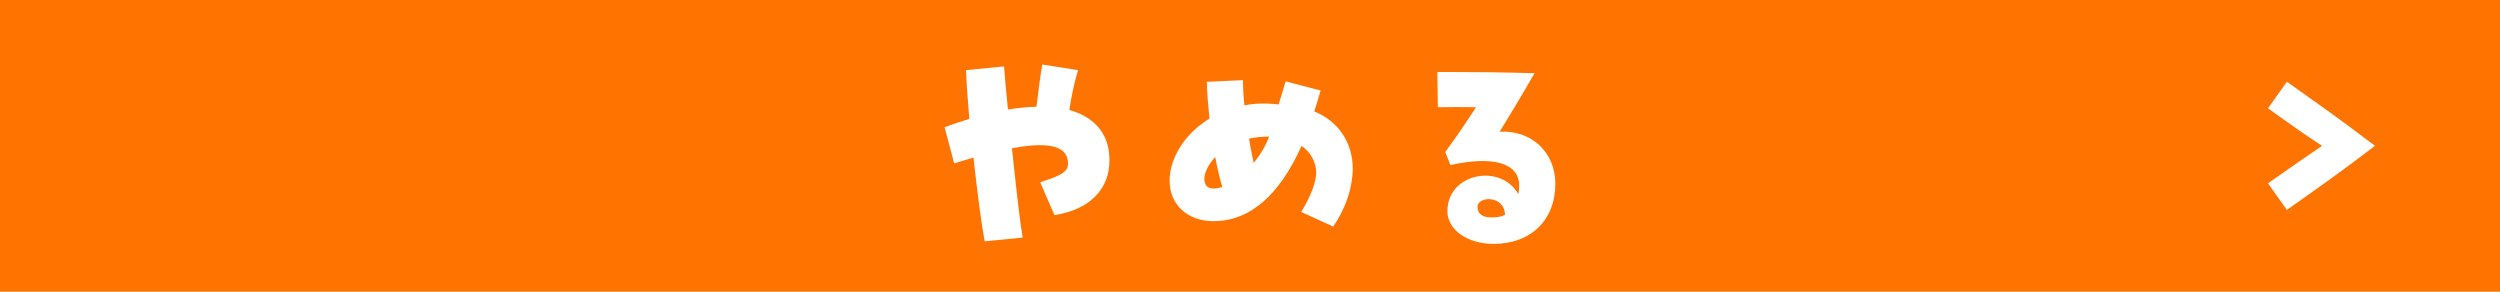 <?xml version="1.0" encoding="UTF-8"?>
<svg id="b" data-name="レイヤー 2" xmlns="http://www.w3.org/2000/svg" viewBox="0 0 360 42">
  <defs>
    <style>
      .d {
        fill: #fff;
      }

      .e {
        fill: #ff7300;
      }
    </style>
  </defs>
  <g id="c" data-name="レイヤー 1">
    <g>
      <rect class="e" width="360" height="42"/>
      <g>
        <path class="d" d="m140.19,22.69c-.91.27-1.85.54-2.79.84l-1.38-5.2c1.01-.4,2.05-.74,3.56-1.21-.24-2.79-.4-5.2-.47-7.02l5.47-.54c.1,1.51.33,3.83.57,6.21,1.44-.23,2.82-.37,4.1-.4.34-2.89.64-5,.84-6.08l5.14.81c-.5,1.68-1.01,4.03-1.24,5.74,3.26.91,5.2,2.92,5.67,5.81.07.47.1.94.1,1.44,0,4.16-2.82,7.08-7.92,7.89l-2.05-4.73c3.42-1.11,4.13-1.64,3.99-2.99-.2-2.25-2.85-2.89-8.06-1.91.71,6.68,1.21,11.04,1.54,12.86l-5.47.54c-.44-2.32-1.07-7.08-1.61-12.05Z"/>
        <path class="d" d="m187.38,30.51c1.38-2.25,2.15-4.33,2.15-5.64,0-1.54-.81-2.99-2.11-3.86-3.22,7.18-7.49,10.84-12.69,10.84-3.73,0-6.31-2.38-6.31-5.84,0-.4.03-.87.17-1.58.6-2.85,2.65-5.57,5.57-7.35-.2-1.98-.34-3.73-.37-5.3l5.2-.24c0,.94.03,1.85.2,3.63,1.48-.3,3.12-.34,4.93-.13.4-1.31.71-2.25,1.01-3.32l5.04,1.31c-.27.87-.6,2.08-.91,3.02,3.49,1.41,5.54,4.5,5.54,8.29,0,.17,0,.57-.07,1.07-.23,2.45-1.21,4.97-2.75,7.22l-4.6-2.11Zm-11.38-3.59c-.37-1.28-.71-2.72-1.01-4.3-1.95,2.05-2.11,4.5-.3,4.53.47,0,.91-.07,1.31-.24Zm6.75-7.25c-1.04,0-2.01.1-2.89.3.13.91.34,1.91.67,3.49,1.01-1.24,1.78-2.55,2.22-3.79Z"/>
        <path class="d" d="m208.43,30.38c0-5.4,7.59-6.95,10.2-2.45.1-.3.13-.71.13-1.21,0-3.22-3.69-4.33-9.9-2.95l-.74-1.88c1.81-2.48,2.85-4.03,4.43-6.45-1.61-.03-3.66-.03-5.5,0l-.07-5.07h2.59c3.09,0,6.24.03,11.41.17-2.25,3.89-3.39,5.74-5.03,8.43,4.56-.27,8.02,2.95,8.02,7.49,0,5.24-3.53,8.66-8.9,8.66-3.79,0-6.65-2.05-6.65-4.73Zm8.29.54c-.1-2.82-3.83-2.69-3.96-1.21-.03,1.01.67,1.51,1.61,1.58.87.07,1.78-.03,2.35-.37Z"/>
      </g>
      <path class="d" d="m326.59,26.4c4.26-2.99,5.37-3.76,7.79-5.4-2.42-1.58-3.53-2.35-7.79-5.4l2.72-3.83c5.24,3.73,7.02,4.93,12.69,9.23-5.67,4.3-7.45,5.51-12.69,9.23l-2.72-3.83Z"/>
    </g>
  </g>
</svg>